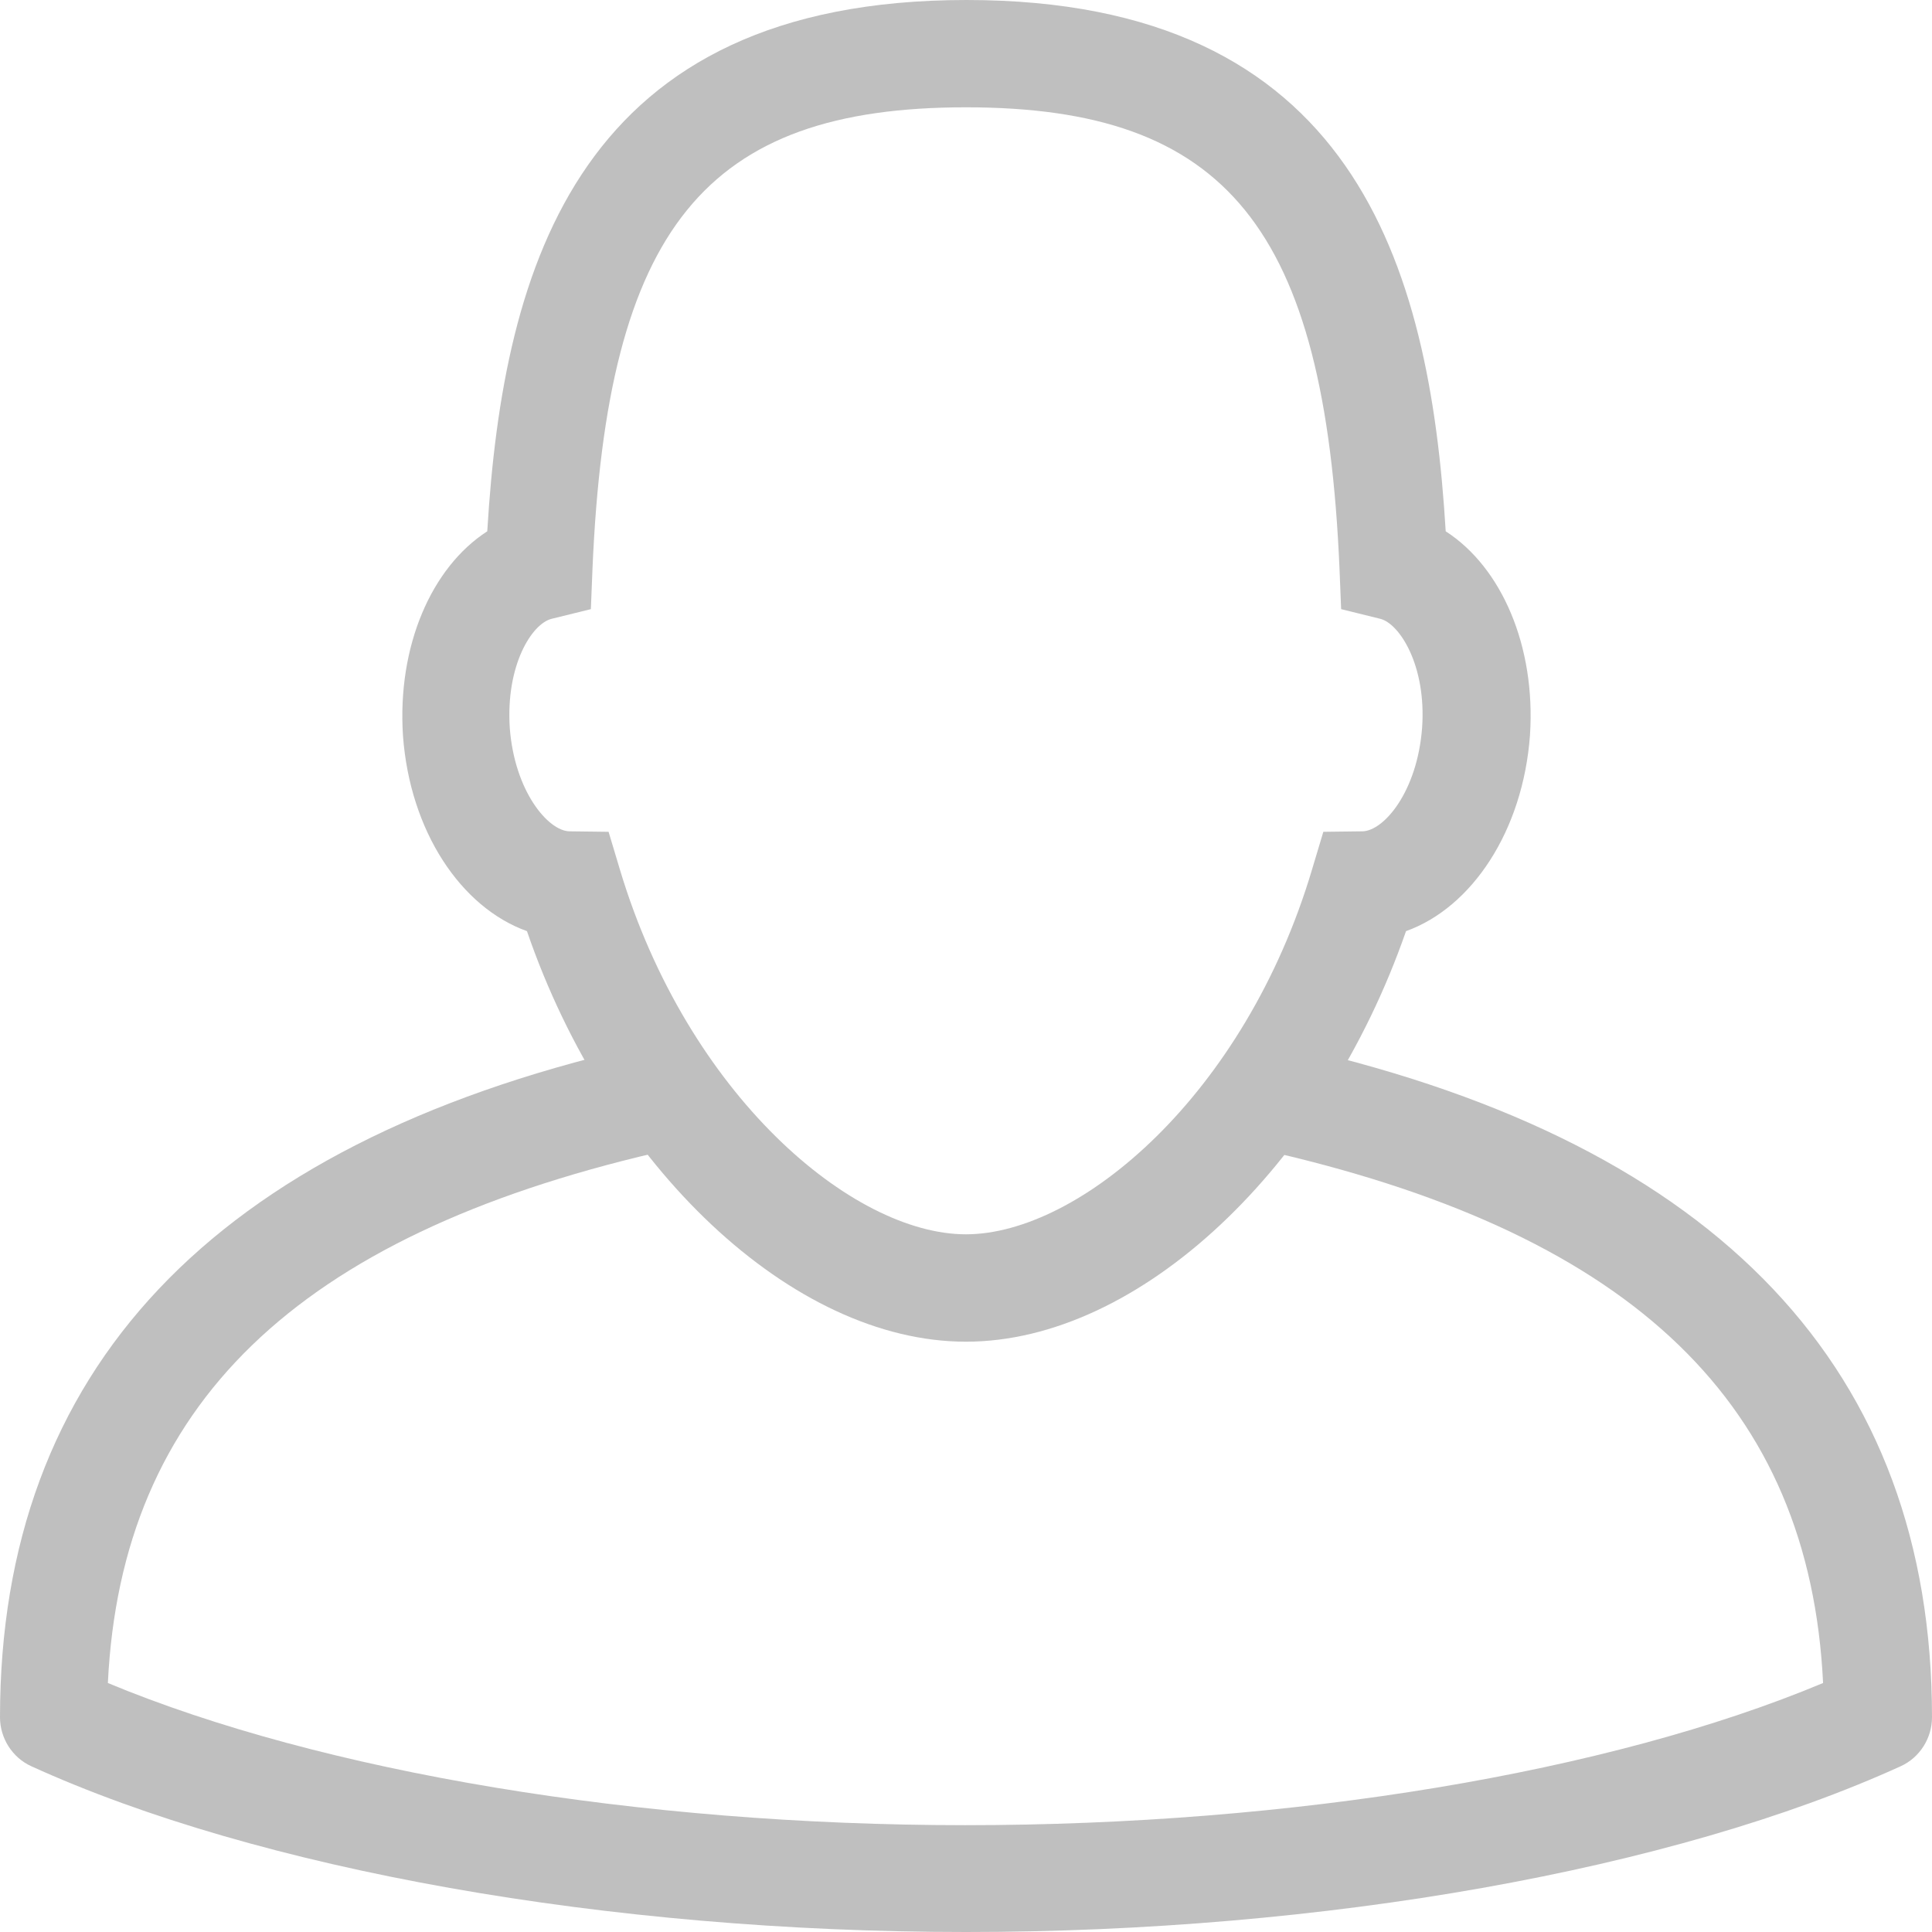 <svg width="24" height="24" viewBox="0 0 24 24" fill="none" xmlns="http://www.w3.org/2000/svg">
<path d="M11.999 16.667C9.846 16.667 7.553 14.5 6.546 11.567C5.726 11.273 5.093 10.327 5.006 9.14C4.933 8.027 5.36 7.047 6.053 6.6C6.253 3.267 7.206 0 12.006 0C16.806 0 17.759 3.273 17.959 6.6C18.653 7.047 19.079 8.027 19.006 9.133C18.919 10.32 18.286 11.273 17.466 11.567C16.446 14.5 14.153 16.667 11.999 16.667ZM11.999 1.333C8.76 1.333 7.54 2.833 7.36 7.067L7.34 7.567L6.853 7.687C6.606 7.747 6.28 8.267 6.333 9.047C6.393 9.827 6.806 10.32 7.073 10.327L7.56 10.333L7.7 10.8C8.54 13.6 10.586 15.333 11.999 15.333C13.413 15.333 15.466 13.6 16.299 10.8L16.439 10.333L16.926 10.327C17.193 10.32 17.606 9.833 17.666 9.04C17.72 8.267 17.386 7.747 17.146 7.687L16.66 7.567L16.64 7.067C16.459 2.833 15.239 1.333 11.999 1.333Z" fill="#BFBFBF"/>
<path d="M12 24C7.553 24 3.213 23.227 0.387 21.94C0.153 21.833 0 21.593 0 21.333C0 17.027 2.64 14.227 7.847 13.02L8.147 14.32C3.68 15.36 1.507 17.46 1.34 20.907C4 22.013 7.94 22.673 11.993 22.673C16.047 22.673 19.987 22.02 22.647 20.907C22.48 17.46 20.307 15.36 15.84 14.32L16.14 13.02C21.36 14.227 24 17.027 24 21.333C24 21.593 23.847 21.833 23.613 21.94C20.787 23.227 16.447 24 12 24Z" fill="#BFBFBF"/>
</svg>
